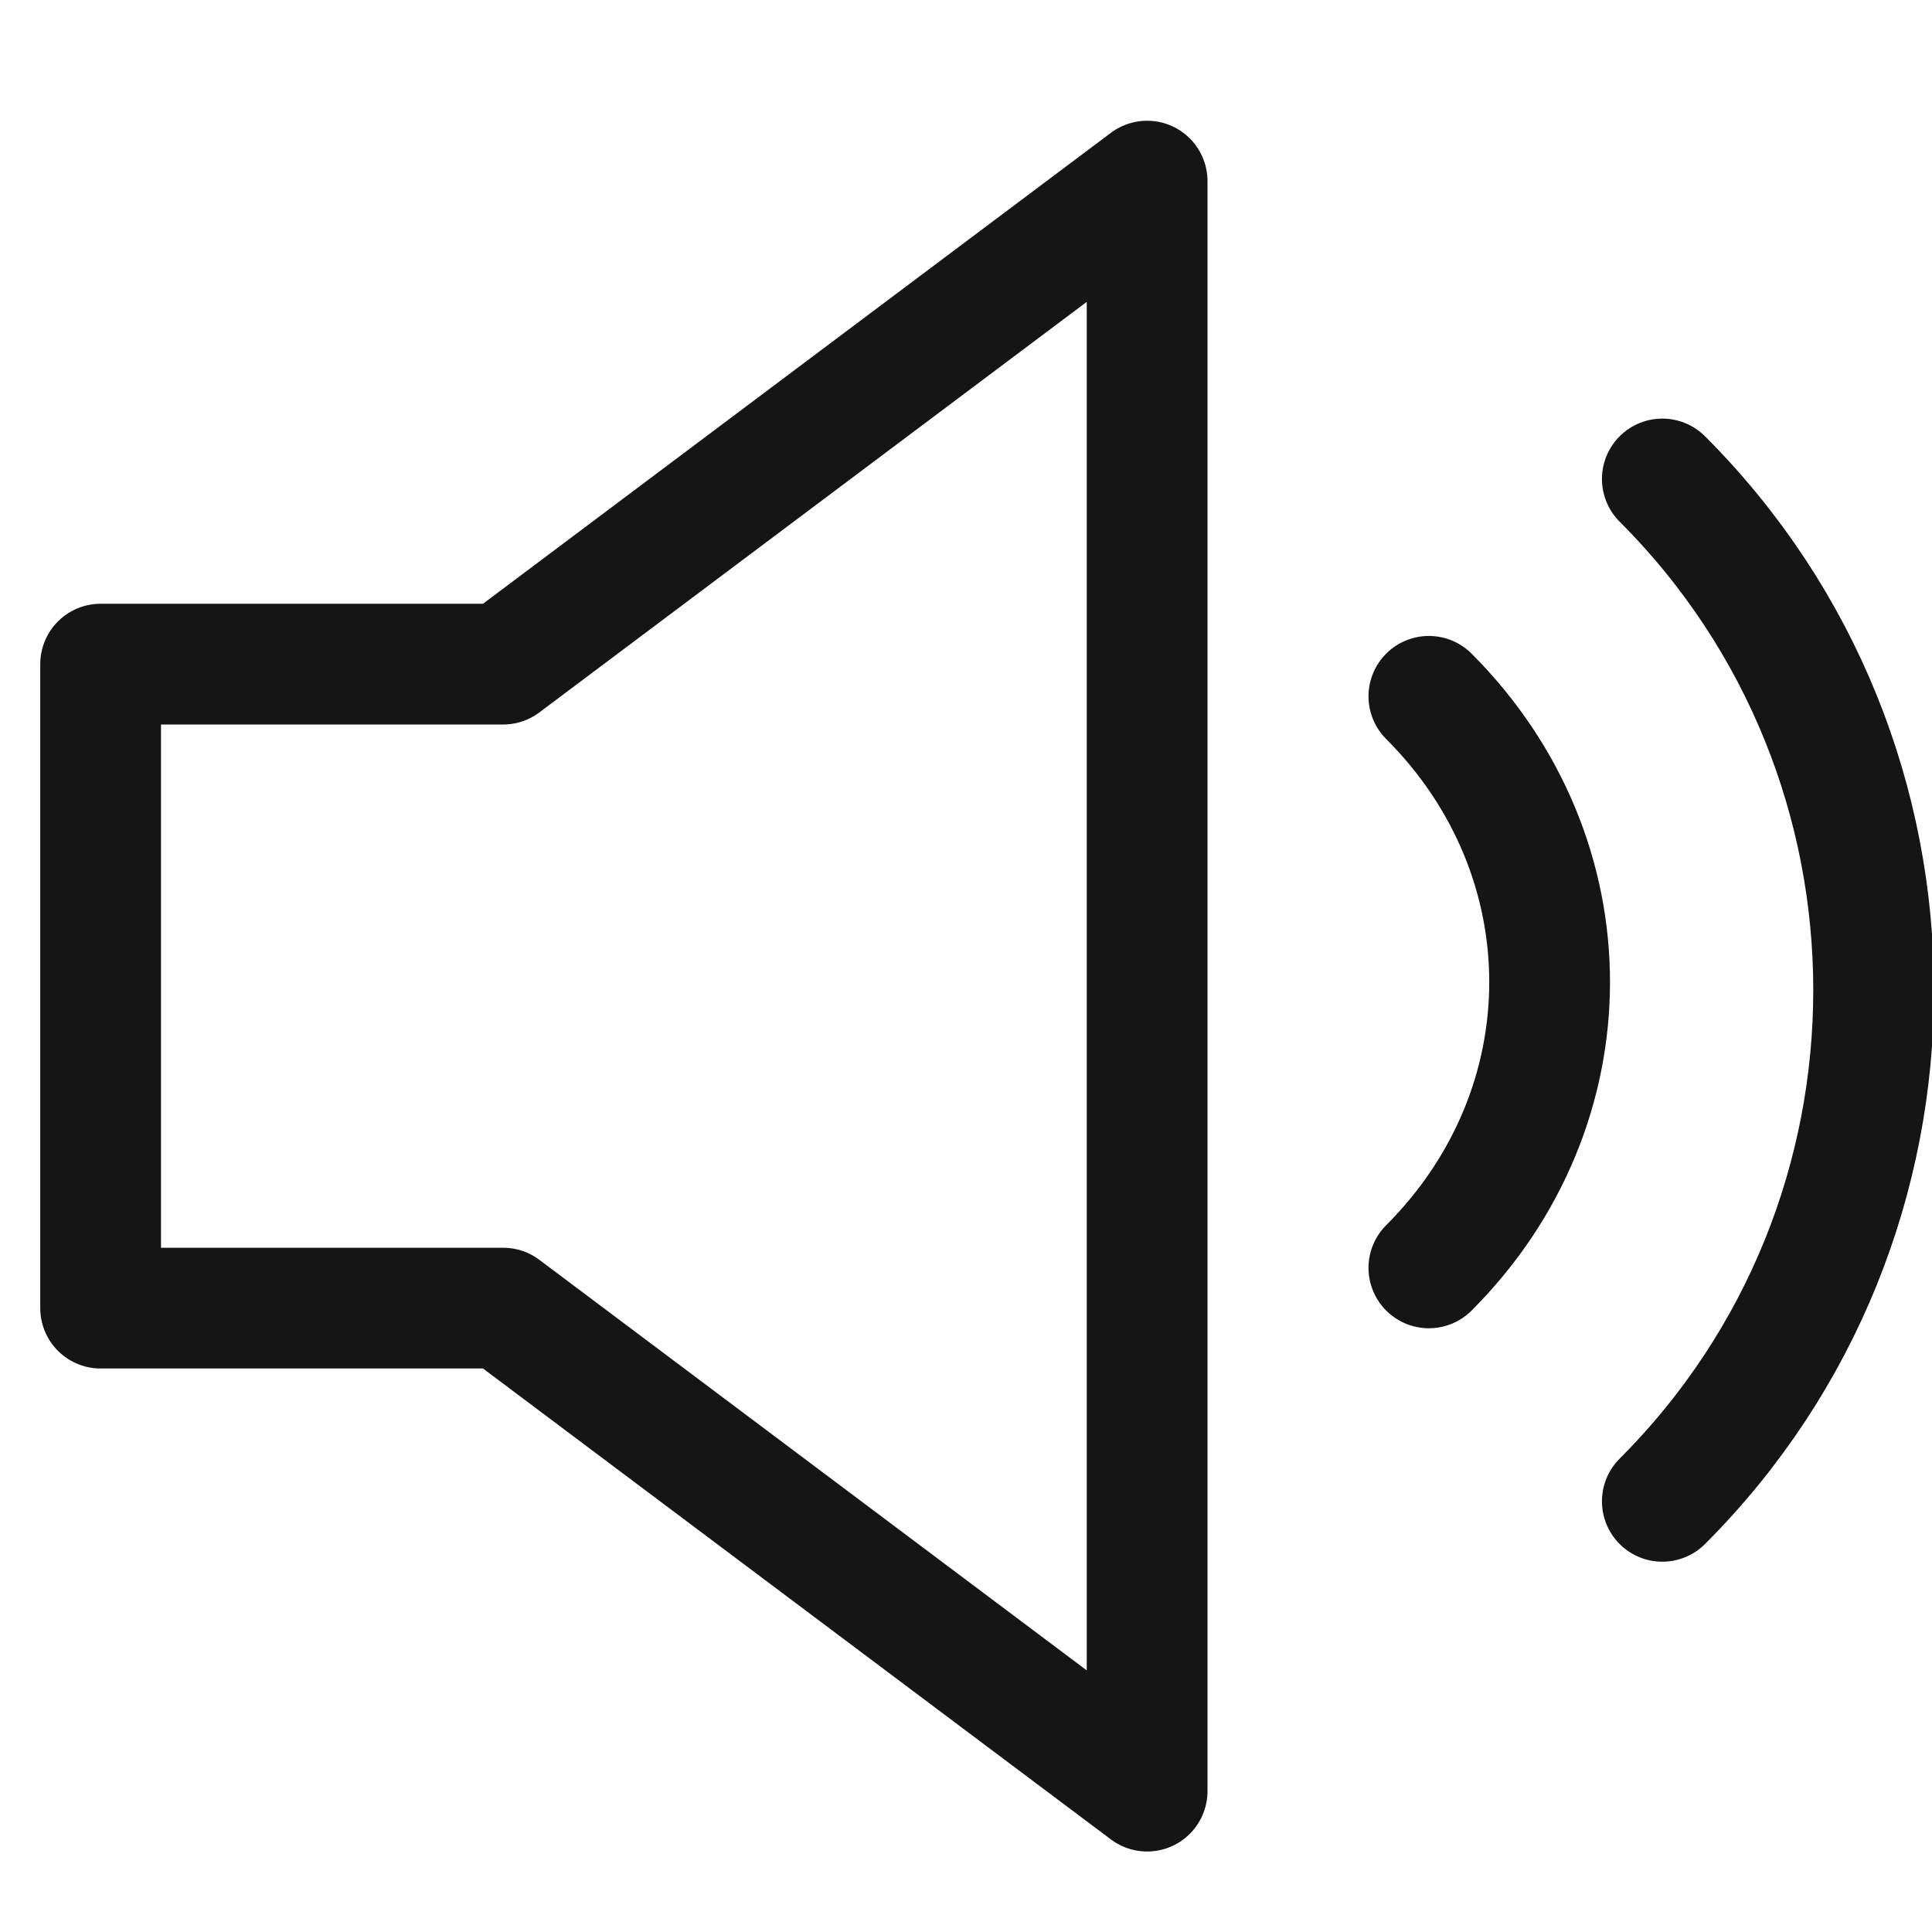<svg xmlns="http://www.w3.org/2000/svg" fill="none" viewBox="0 0 24 24" height="24" width="24">
<g clip-path="url(#clip0_26_3)">
<path stroke-linejoin="round" stroke-linecap="round" stroke-width="1.5" stroke="#151515" d="M17.75 15.75C19.75 13.75 19.75 10.65 17.75 8.65M20.65 18.65C24.15 15.15 24.15 9.45 20.65 5.95M14.25 22.25L6.25 16.25H1.25V8.25H6.25L14.25 2.25V22.25Z"></path>
</g>
<defs>
<clipPath id="clip0_26_3">
<rect fill="white" height="24" width="24"></rect>
</clipPath>
</defs>
</svg>
